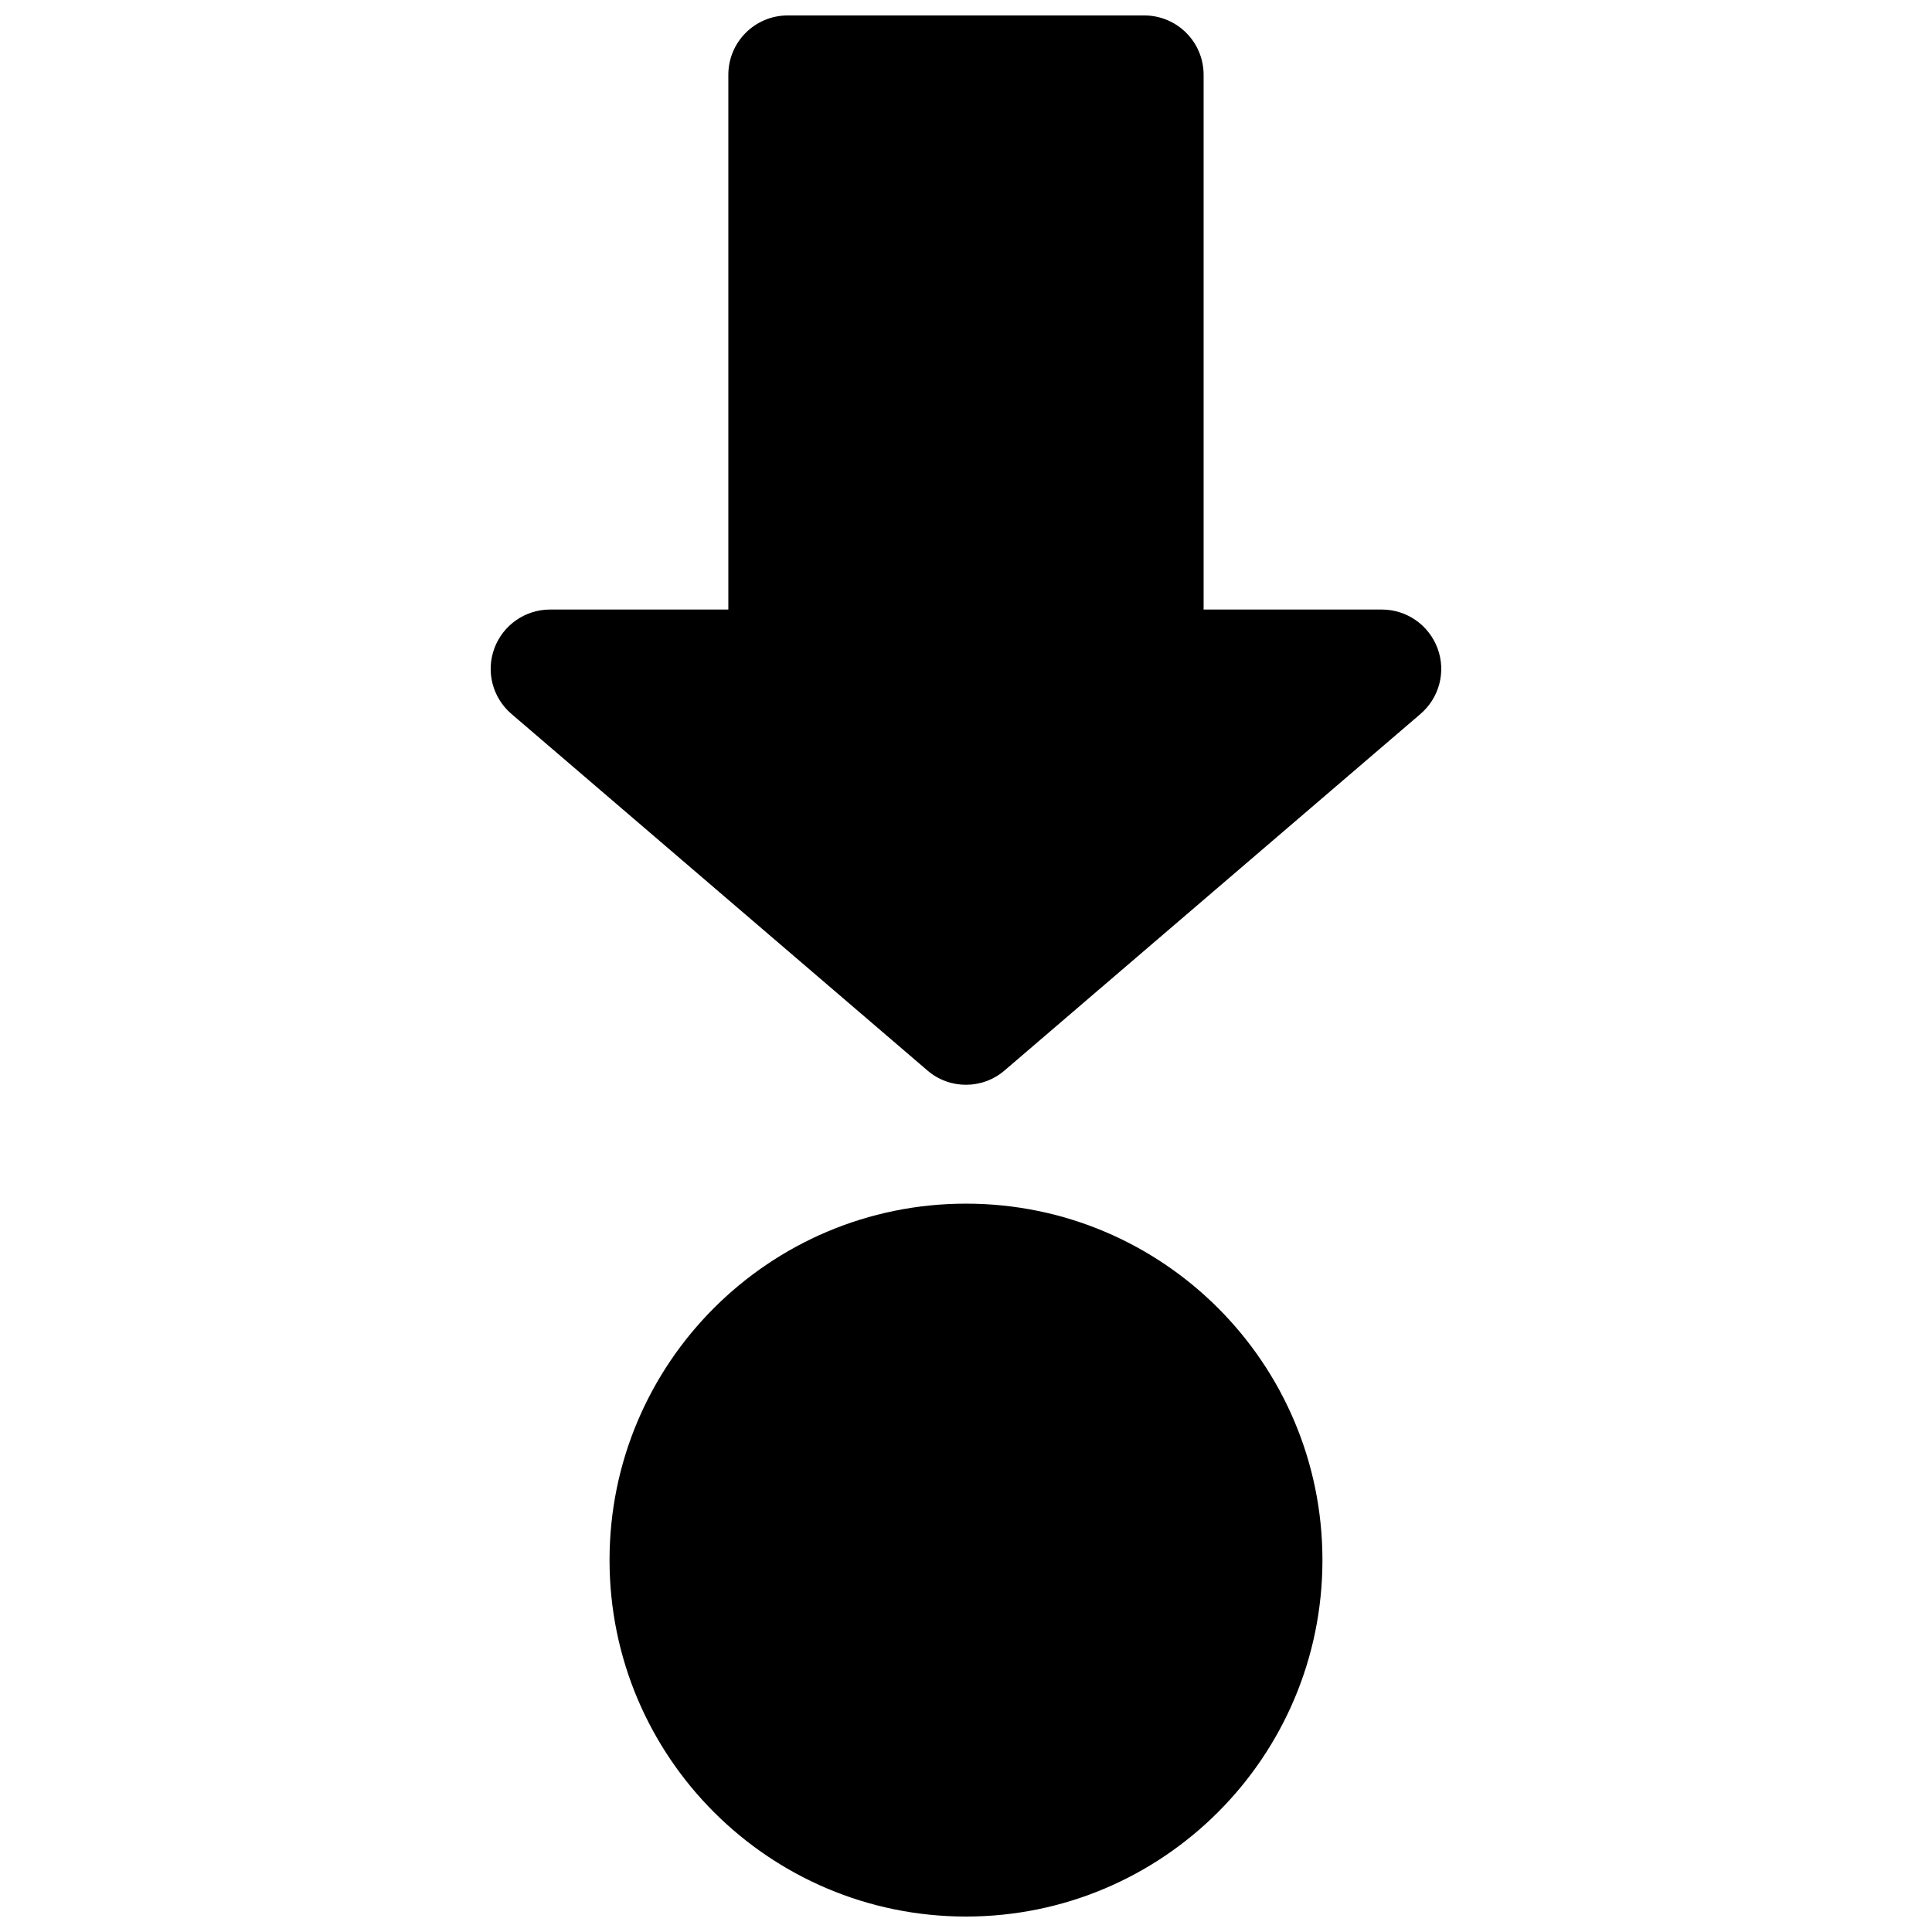 <?xml version="1.0" encoding="UTF-8"?>
<!-- Uploaded to: SVG Repo, www.svgrepo.com, Generator: SVG Repo Mixer Tools -->
<svg width="800px" height="800px" version="1.1" viewBox="144 144 512 512" xmlns="http://www.w3.org/2000/svg">
 <defs>
  <clipPath id="b">
   <path d="m274 148.09h252v283.91h-252z"/>
  </clipPath>
  <clipPath id="a">
   <path d="m305 462h190v189.9h-190z"/>
  </clipPath>
 </defs>
 <g>
  <g clip-path="url(#b)">
   <path d="m520.44 333.21-110.21 94.465c-5.887 5.07-14.609 5.07-20.469 0l-110.21-94.465c-5.008-4.281-6.836-11.207-4.535-17.41 2.297-6.172 8.188-10.266 14.766-10.266h47.234v-141.7c0-8.719 7.051-15.742 15.742-15.742h94.465c8.691 0 15.746 7.023 15.746 15.742v141.7h47.23c6.582 0 12.469 4.094 14.77 10.297 2.297 6.172 0.469 13.098-4.535 17.379z"/>
  </g>
  <g clip-path="url(#a)">
   <path d="m494.46 557.44c0 52.172-42.293 94.465-94.461 94.465-52.172 0-94.465-42.293-94.465-94.465 0-52.168 42.293-94.461 94.465-94.461 52.168 0 94.461 42.293 94.461 94.461"/>
  </g>
 </g>
</svg>